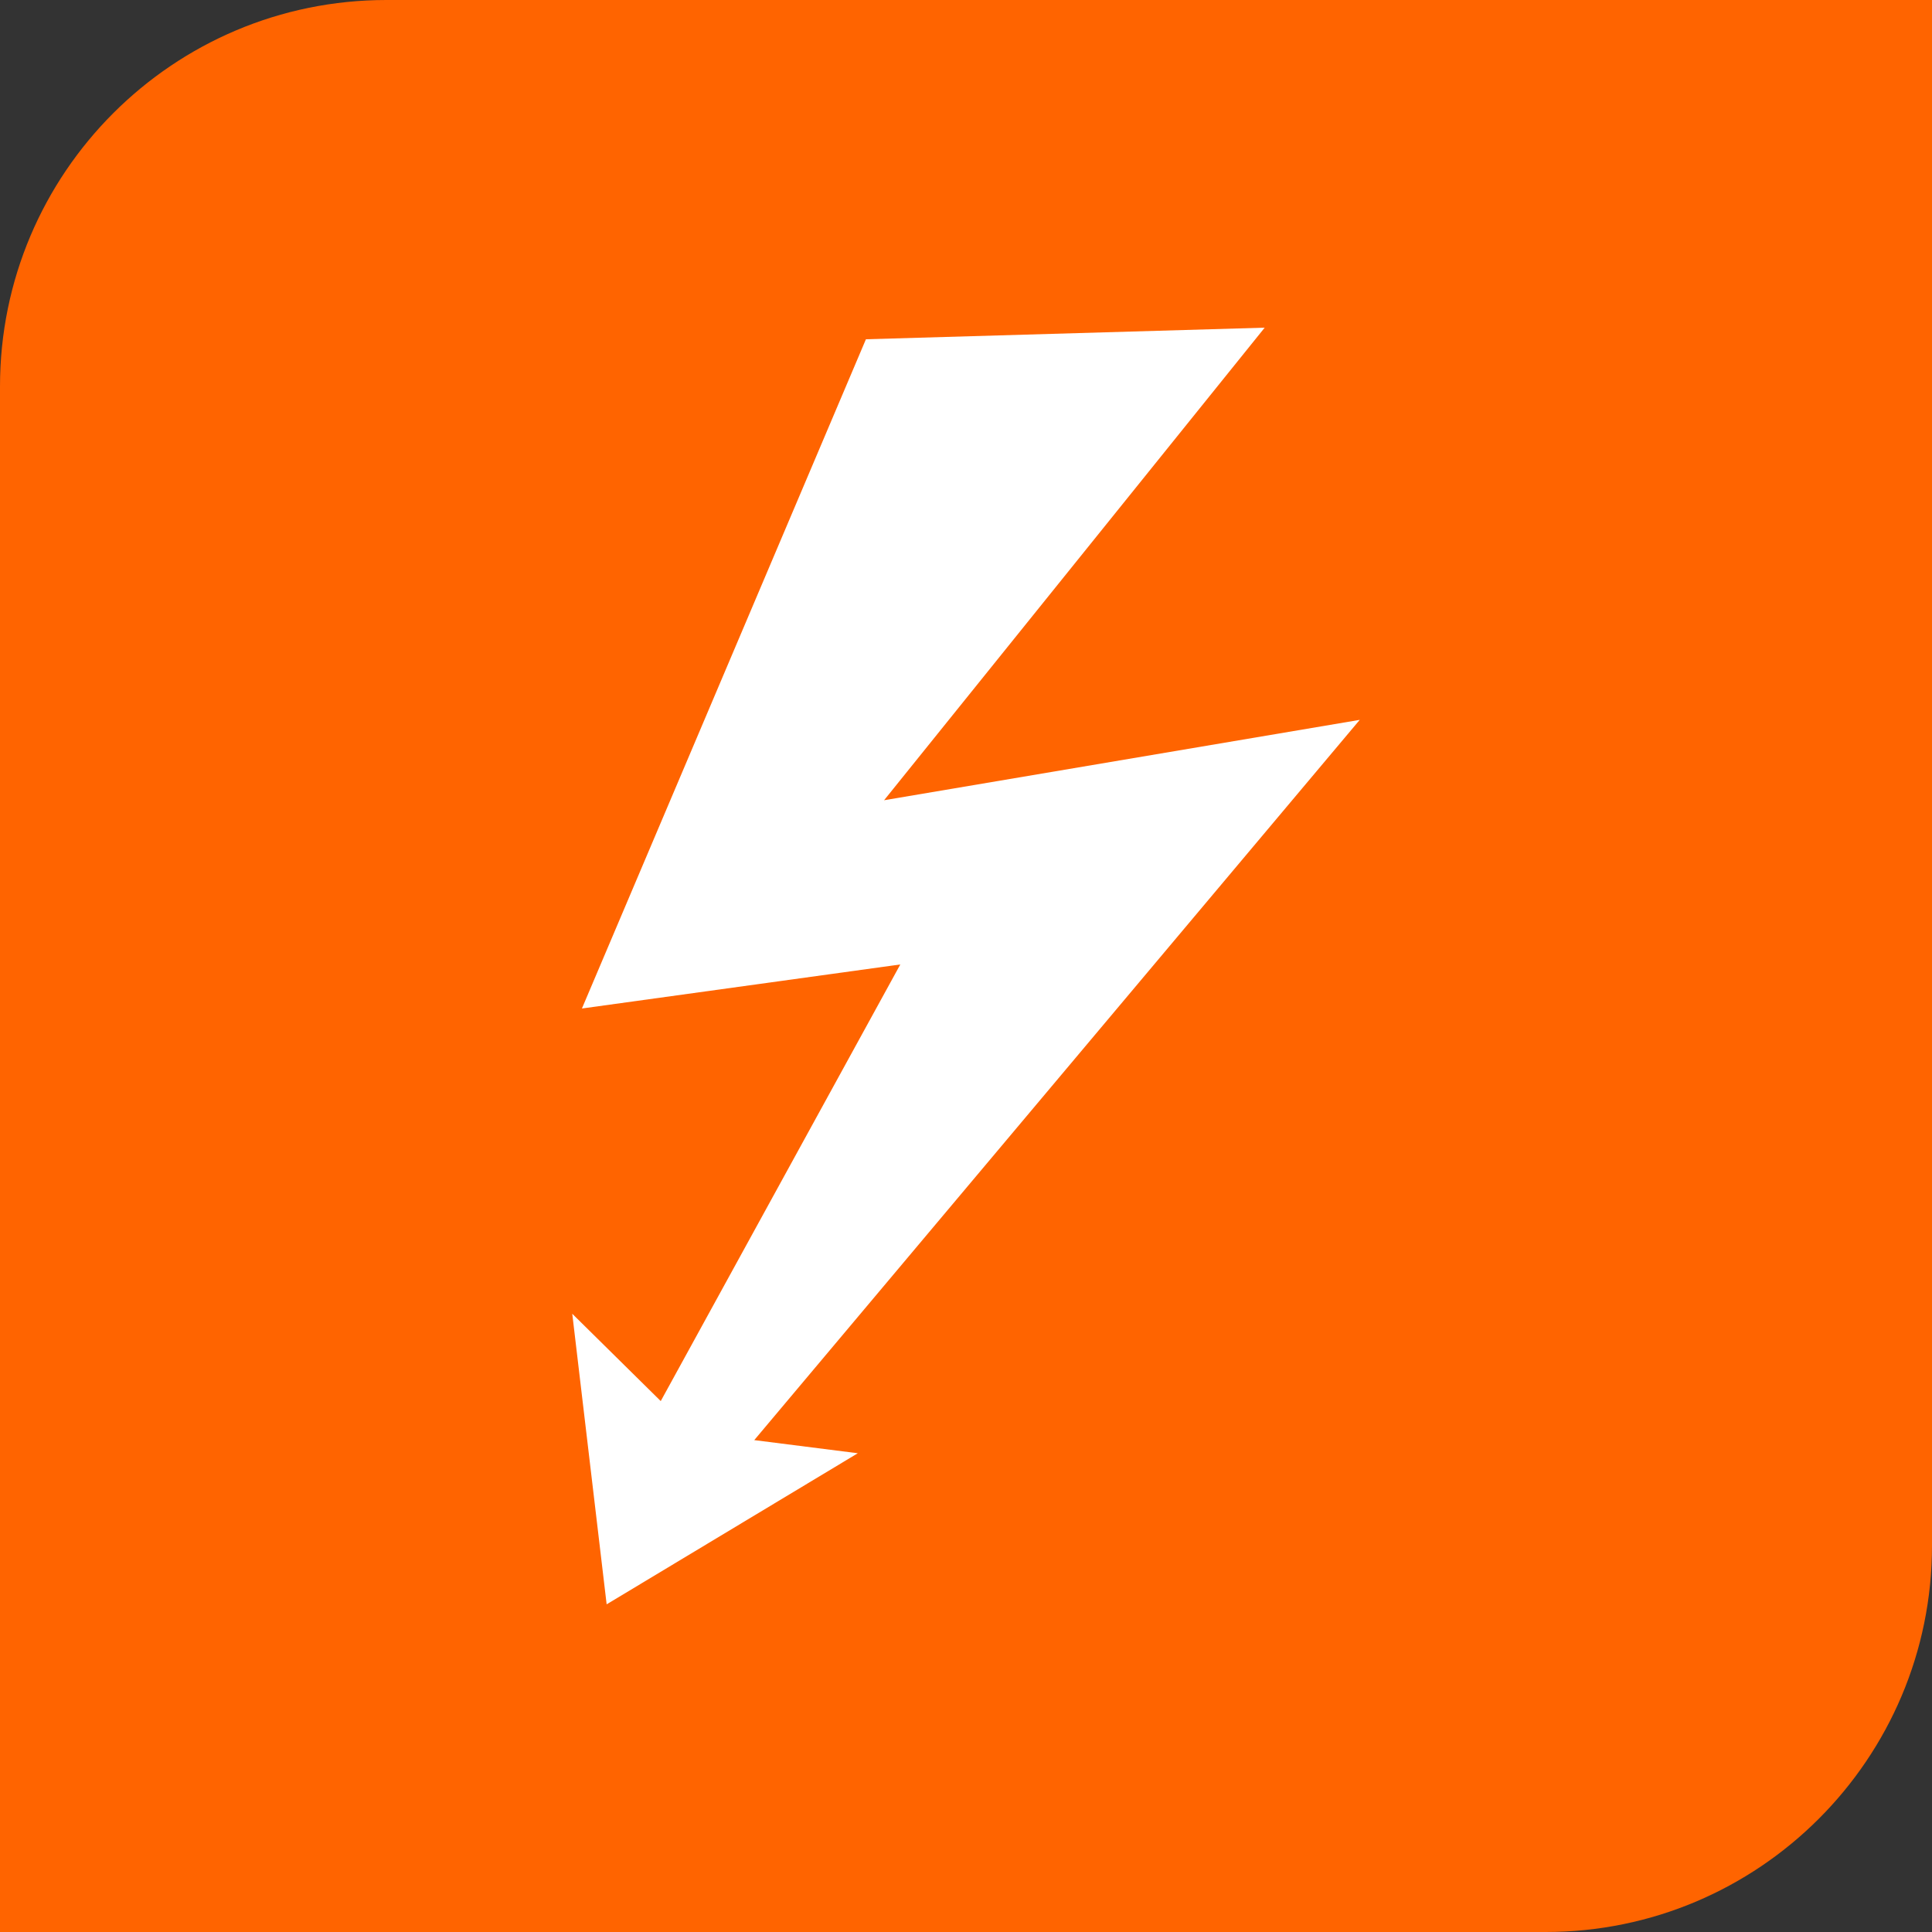 <?xml version="1.0" encoding="UTF-8"?><svg xmlns="http://www.w3.org/2000/svg" viewBox="0 0 50 50"><rect x="0" y="0" width="50" height="50" fill="#333333" stroke="none"/><defs><style>.d{fill:#fff;}.e{fill:#ff6400;}</style></defs><g id="a"/><g id="b"><g id="c"><path class="e" d="M10,0H50V40c0,5.52-4.48,10-10,10H0V10C0,4.48,4.48,0,10,0Z"/><polygon class="d" points="35.19 18.63 22.88 20.71 32.73 8.48 22.41 8.78 15.06 26.1 23.3 24.96 17.1 36.26 14.81 34 15.7 41.52 22.2 37.61 19.52 37.27 35.19 18.63"/></g></g></svg>